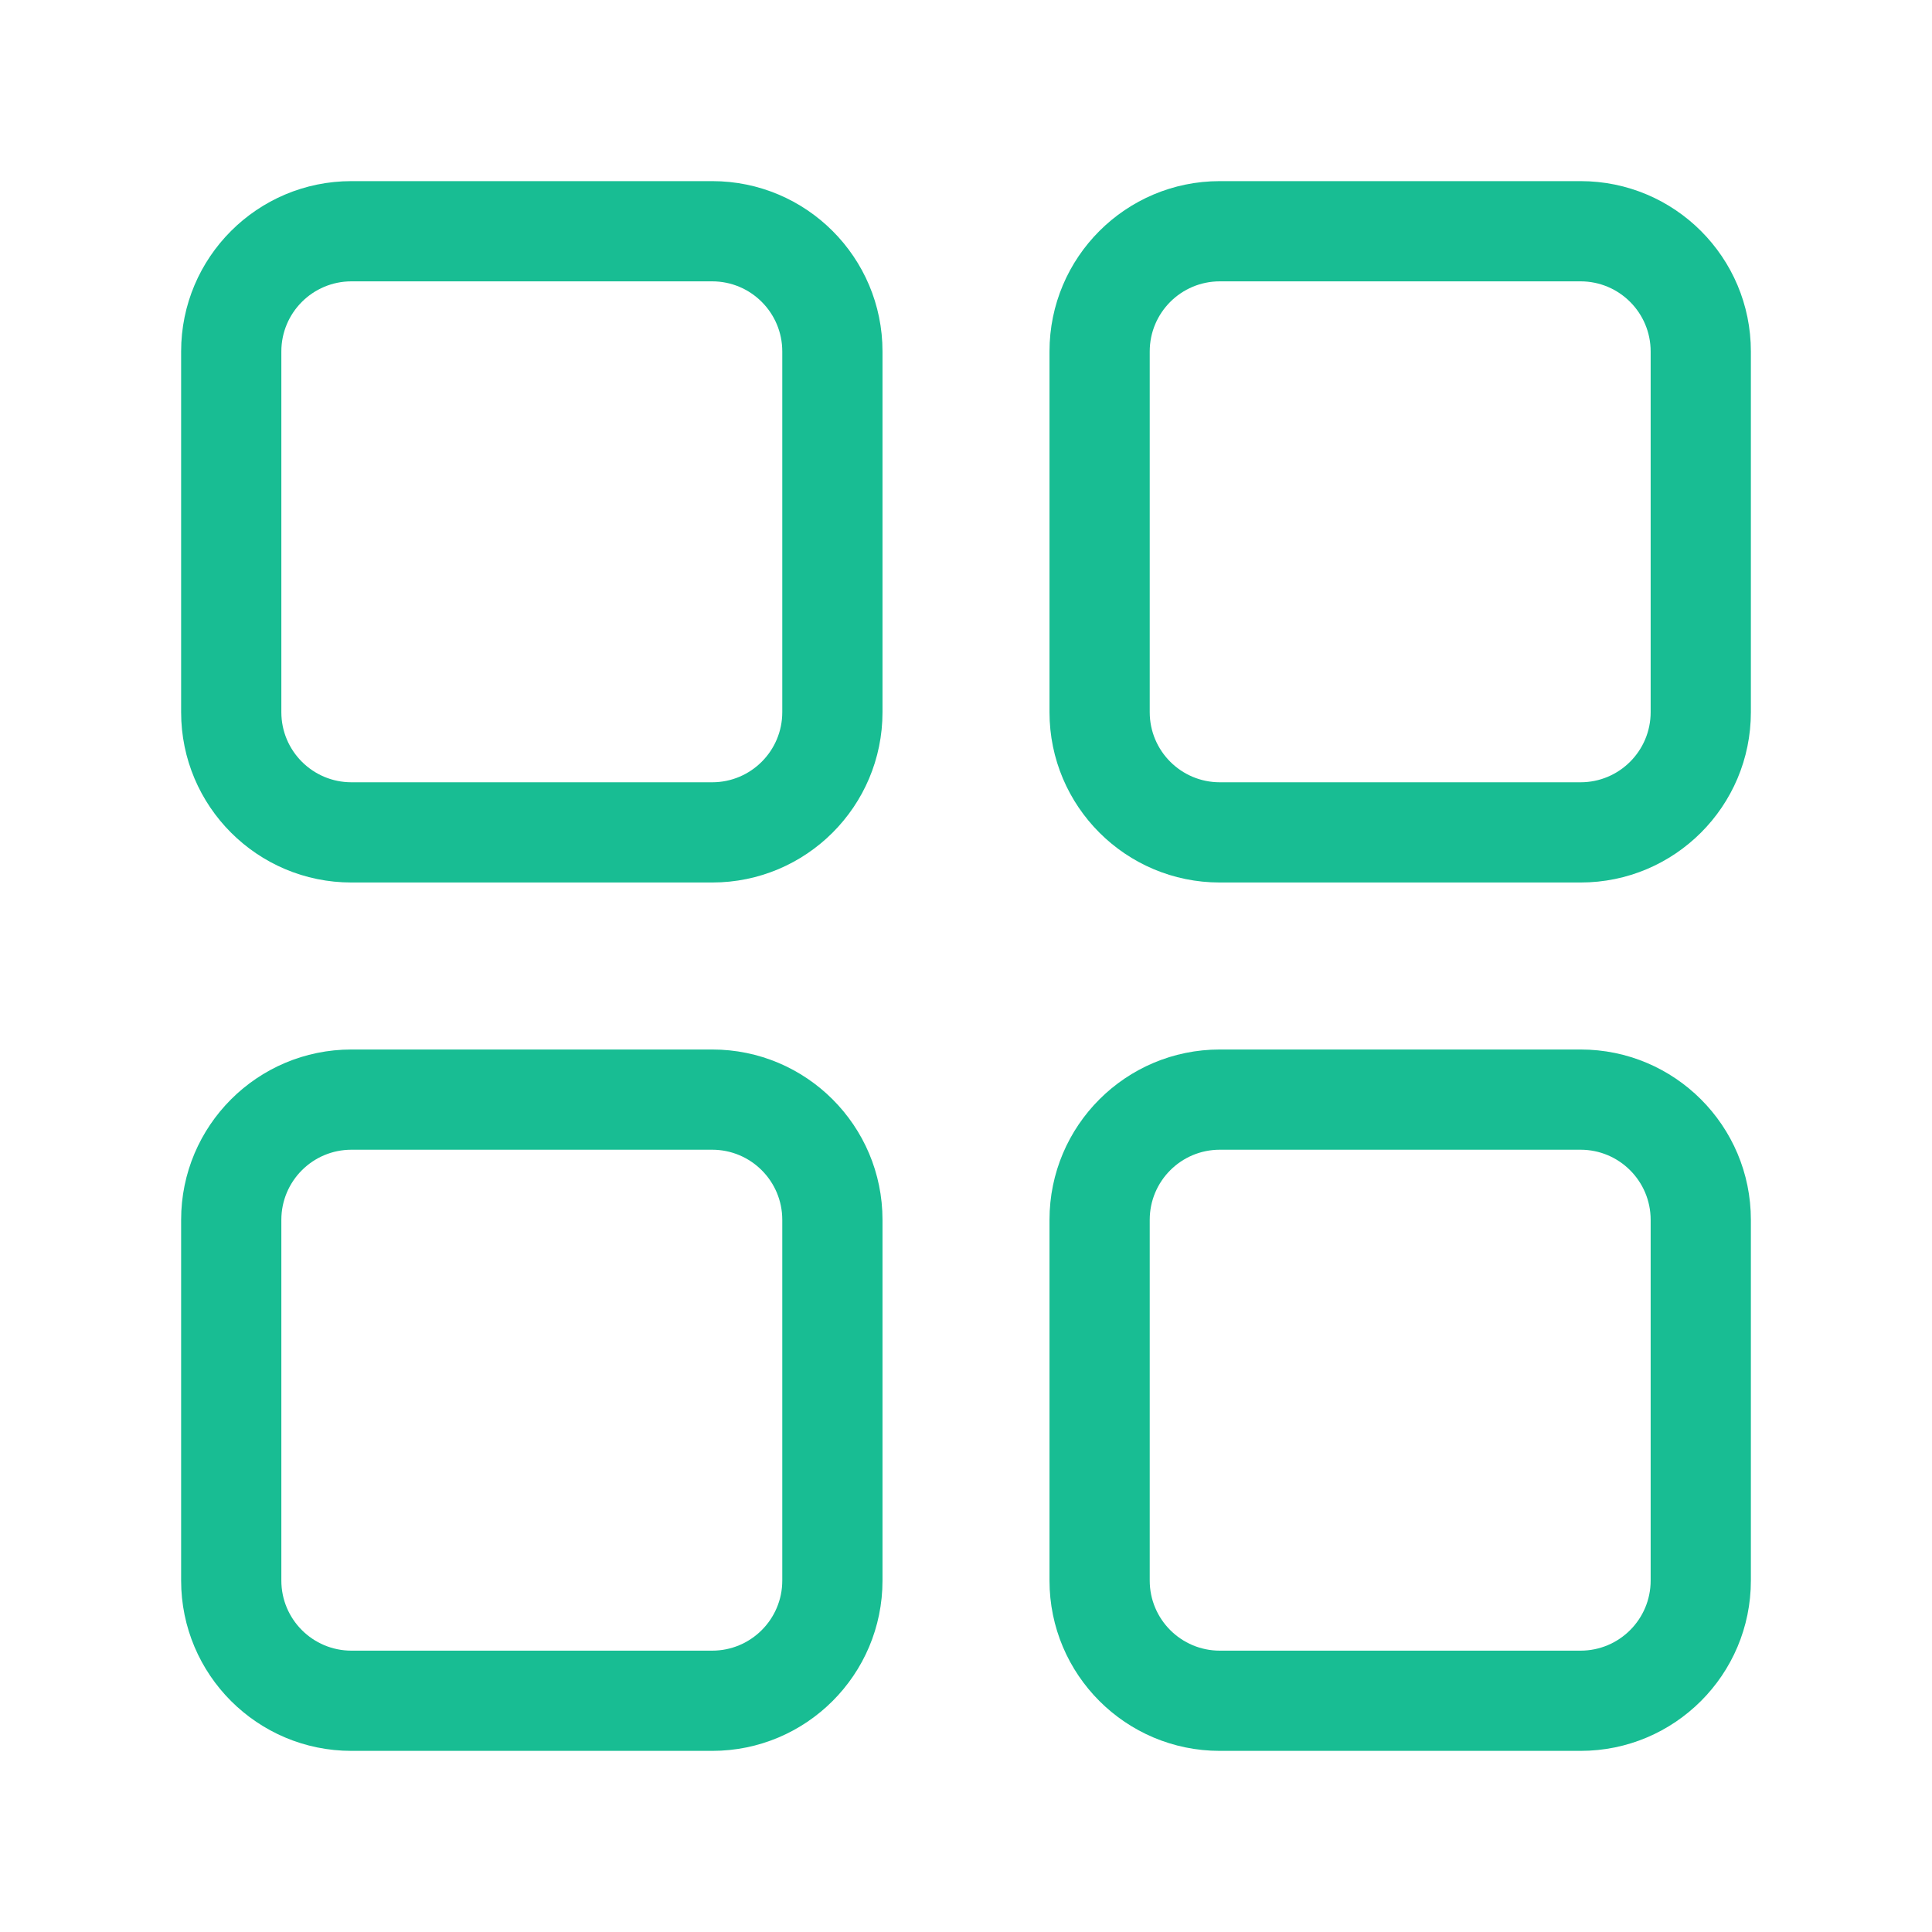 <svg width="32" height="32" viewBox="0 0 32 32" fill="none" xmlns="http://www.w3.org/2000/svg">
<path fill-rule="evenodd" clip-rule="evenodd" d="M5.821 4.66C5.18 4.66 4.66 5.18 4.66 5.821V11.796C4.66 12.437 5.18 12.957 5.821 12.957H11.796C12.437 12.957 12.957 12.437 12.957 11.796V5.821C12.957 5.18 12.437 4.66 11.796 4.66H5.821ZM3 5.821C3 4.263 4.263 3 5.821 3H11.796C13.354 3 14.617 4.263 14.617 5.821V11.796C14.617 13.354 13.354 14.617 11.796 14.617H5.821C4.263 14.617 3 13.354 3 11.796V5.821Z" fill="#18BD93"/>
<path fill-rule="evenodd" clip-rule="evenodd" d="M20.204 4.66C19.563 4.66 19.043 5.18 19.043 5.821V11.796C19.043 12.437 19.563 12.957 20.204 12.957H26.179C26.82 12.957 27.34 12.437 27.34 11.796V5.821C27.34 5.18 26.82 4.66 26.179 4.66H20.204ZM17.383 5.821C17.383 4.263 18.646 3 20.204 3H26.179C27.737 3 29 4.263 29 5.821V11.796C29 13.354 27.737 14.617 26.179 14.617H20.204C18.646 14.617 17.383 13.354 17.383 11.796V5.821Z" fill="#18BD93"/>
<path fill-rule="evenodd" clip-rule="evenodd" d="M5.821 19.043C5.18 19.043 4.66 19.563 4.66 20.204V26.179C4.66 26.82 5.18 27.34 5.821 27.34H11.796C12.437 27.34 12.957 26.82 12.957 26.179V20.204C12.957 19.563 12.437 19.043 11.796 19.043H5.821ZM3 20.204C3 18.646 4.263 17.383 5.821 17.383H11.796C13.354 17.383 14.617 18.646 14.617 20.204V26.179C14.617 27.737 13.354 29 11.796 29H5.821C4.263 29 3 27.737 3 26.179V20.204Z" fill="#18BD93"/>
<path fill-rule="evenodd" clip-rule="evenodd" d="M20.204 19.043C19.563 19.043 19.043 19.563 19.043 20.204V26.179C19.043 26.82 19.563 27.34 20.204 27.34H26.179C26.82 27.34 27.34 26.82 27.34 26.179V20.204C27.34 19.563 26.82 19.043 26.179 19.043H20.204ZM17.383 20.204C17.383 18.646 18.646 17.383 20.204 17.383H26.179C27.737 17.383 29 18.646 29 20.204V26.179C29 27.737 27.737 29 26.179 29H20.204C18.646 29 17.383 27.737 17.383 26.179V20.204Z" fill="#18BD93"/>
</svg>
